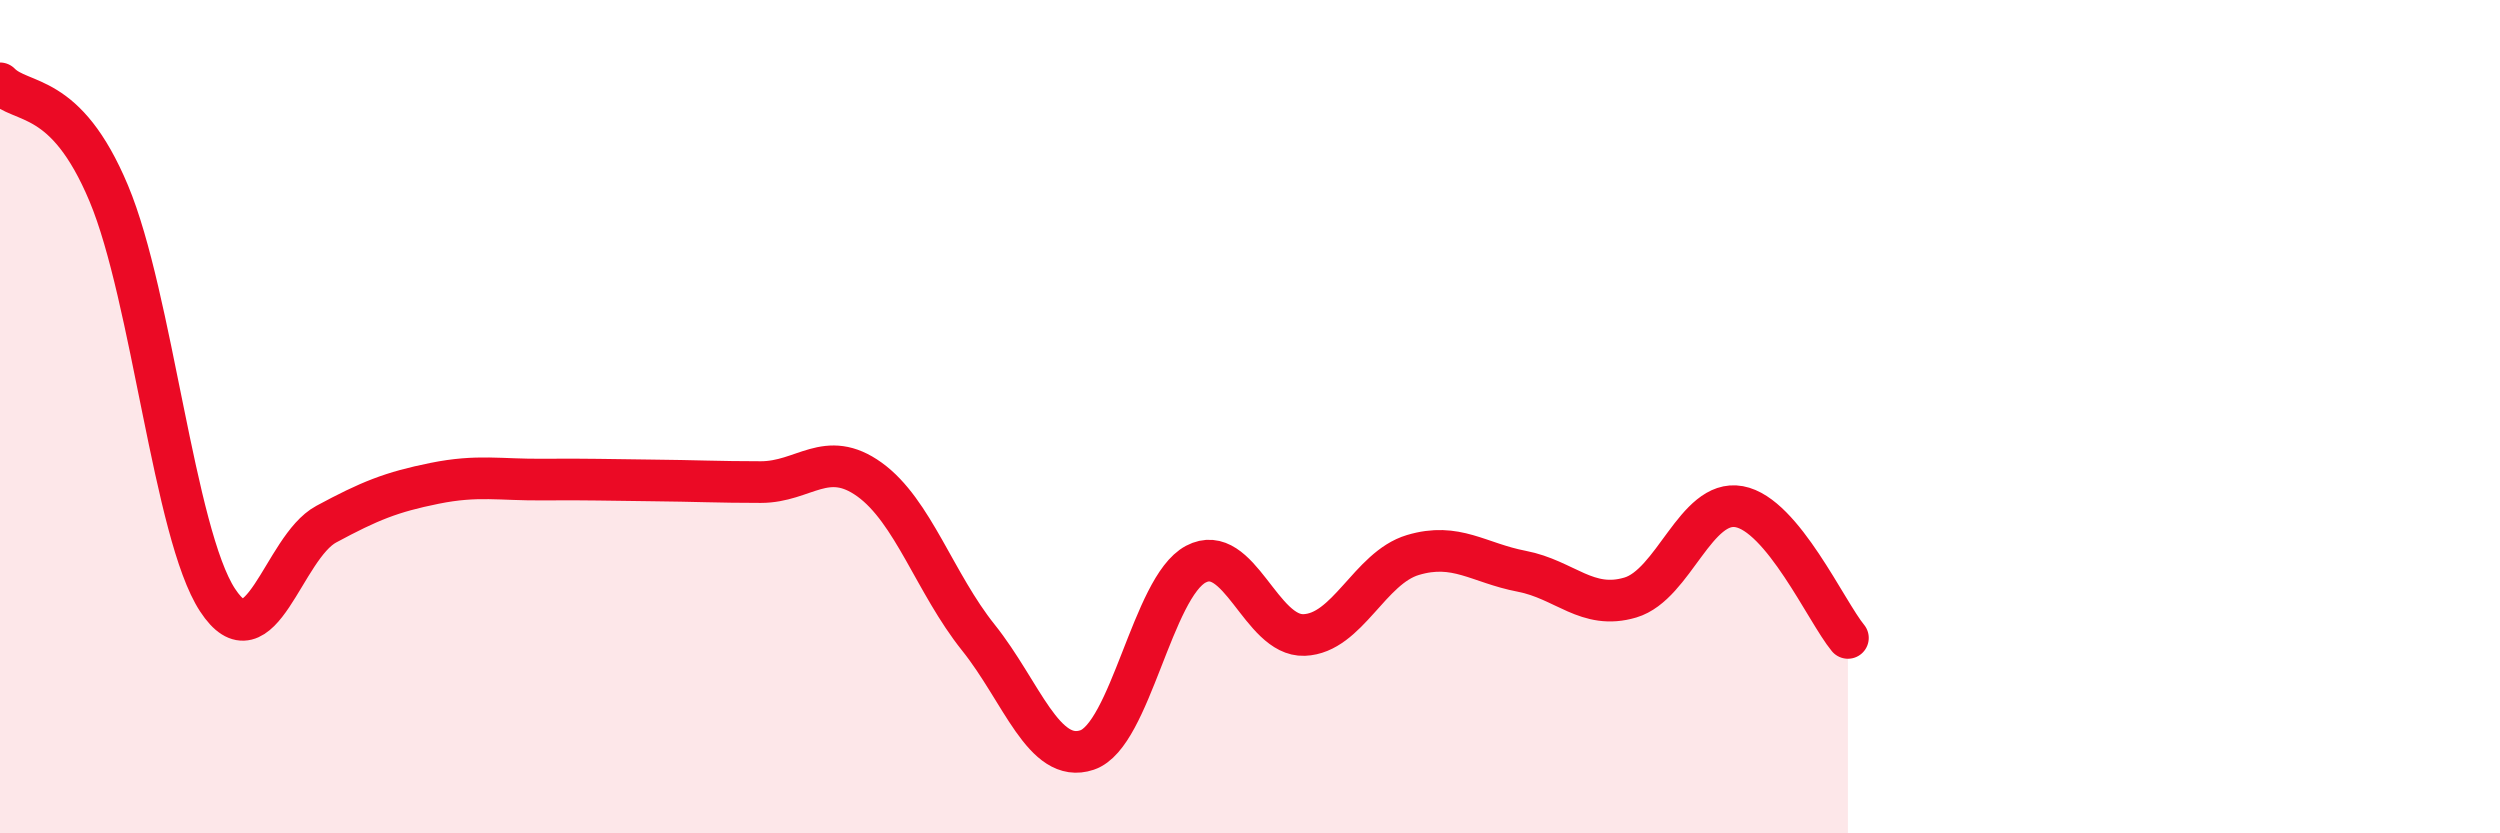 
    <svg width="60" height="20" viewBox="0 0 60 20" xmlns="http://www.w3.org/2000/svg">
      <path
        d="M 0,2 C 0.52,2.53 1.57,2.16 2.61,4.64 C 3.65,7.12 4.18,12.81 5.22,14.4 C 6.26,15.99 6.79,13.14 7.83,12.58 C 8.87,12.02 9.39,11.81 10.43,11.6 C 11.47,11.39 12,11.52 13.04,11.51 C 14.08,11.5 14.61,11.52 15.65,11.53 C 16.69,11.54 17.22,11.57 18.26,11.57 C 19.3,11.57 19.83,10.76 20.87,11.51 C 21.91,12.26 22.44,14 23.48,15.3 C 24.52,16.6 25.05,18.35 26.09,18 C 27.13,17.65 27.66,14.09 28.7,13.54 C 29.74,12.99 30.26,15.28 31.3,15.24 C 32.34,15.2 32.87,13.63 33.91,13.32 C 34.95,13.01 35.48,13.51 36.52,13.71 C 37.56,13.91 38.09,14.65 39.13,14.34 C 40.17,14.03 40.7,11.97 41.74,12.16 C 42.78,12.35 43.83,14.68 44.35,15.31L44.35 20L0 20Z"
        fill="#EB0A25"
        opacity="0.1"
        stroke-linecap="round"
        stroke-linejoin="round"
      />
      <path
        d="M 0,2 C 0.52,2.53 1.57,2.16 2.61,4.64 C 3.65,7.12 4.18,12.81 5.22,14.4 C 6.26,15.99 6.79,13.14 7.83,12.58 C 8.87,12.02 9.39,11.81 10.43,11.6 C 11.47,11.39 12,11.52 13.04,11.51 C 14.08,11.5 14.61,11.52 15.65,11.53 C 16.69,11.54 17.22,11.57 18.26,11.57 C 19.3,11.57 19.83,10.76 20.87,11.51 C 21.91,12.26 22.44,14 23.48,15.3 C 24.52,16.6 25.05,18.35 26.09,18 C 27.13,17.65 27.66,14.09 28.7,13.54 C 29.74,12.99 30.26,15.28 31.3,15.24 C 32.34,15.2 32.87,13.63 33.91,13.32 C 34.95,13.01 35.48,13.51 36.52,13.71 C 37.56,13.91 38.09,14.65 39.13,14.34 C 40.17,14.03 40.7,11.97 41.74,12.16 C 42.78,12.35 43.83,14.68 44.35,15.31"
        stroke="#EB0A25"
        stroke-width="1"
        fill="none"
        stroke-linecap="round"
        stroke-linejoin="round"
      />
    </svg>
  